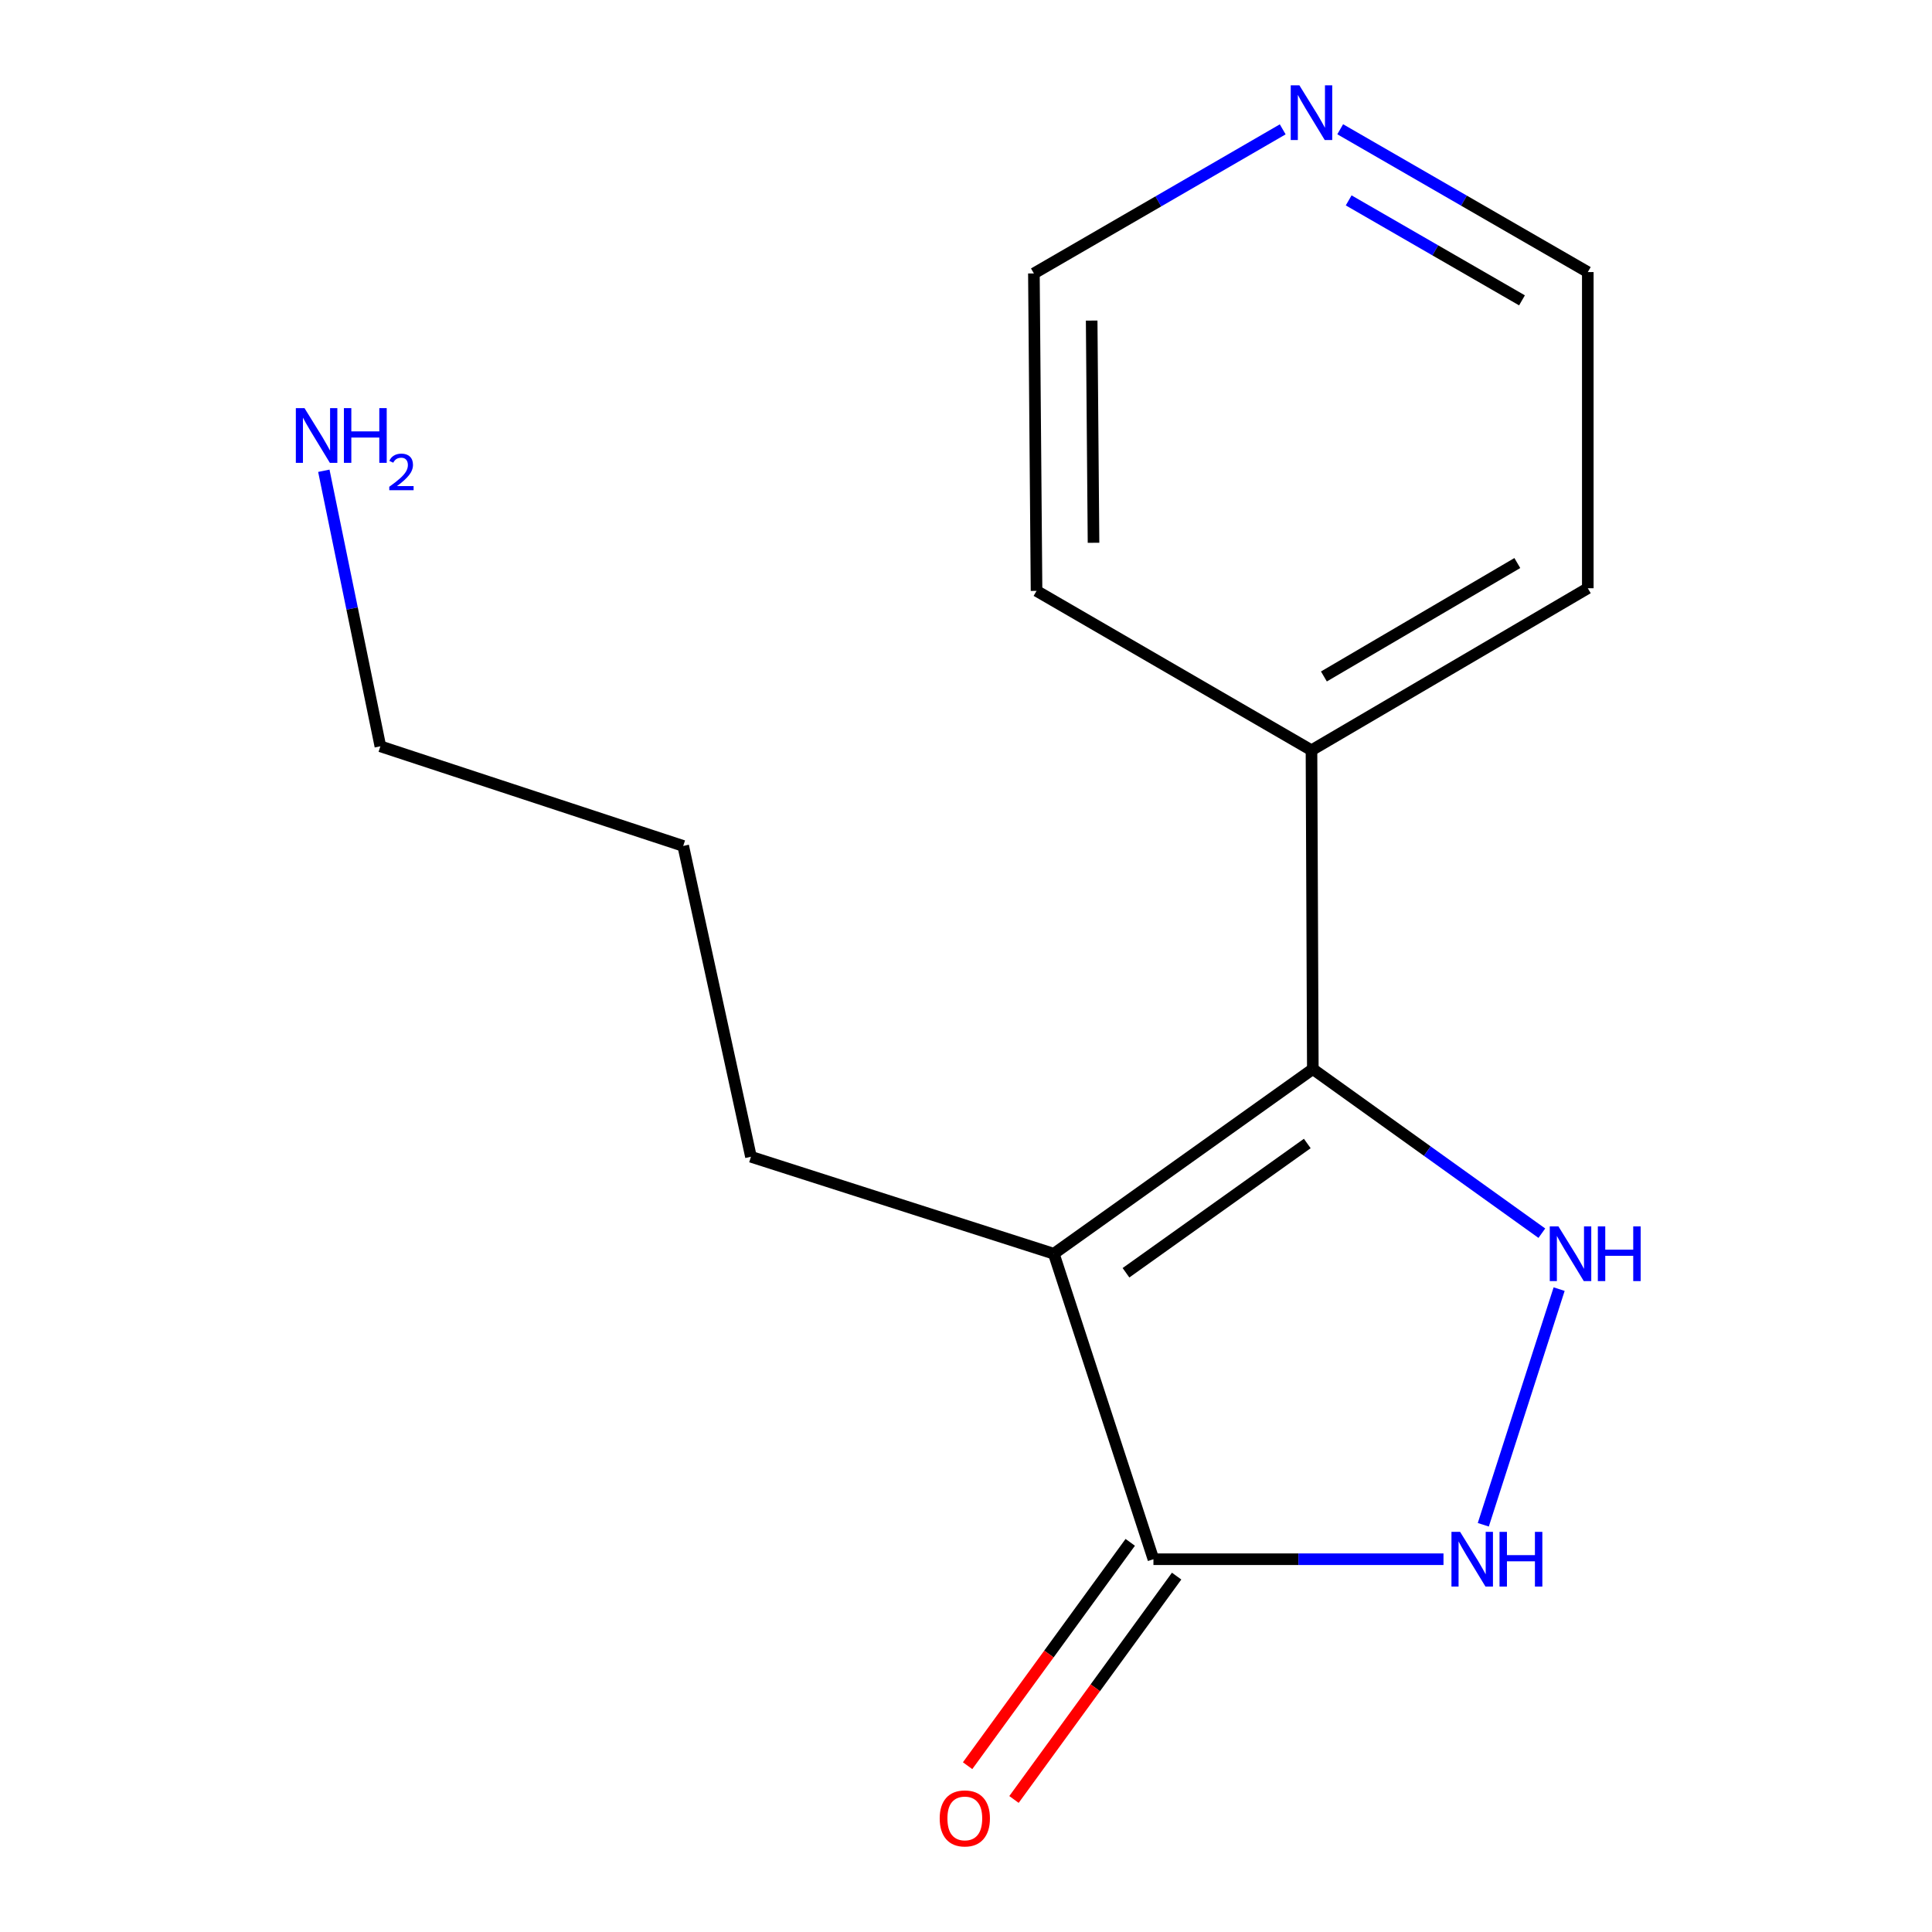 <?xml version='1.0' encoding='iso-8859-1'?>
<svg version='1.1' baseProfile='full'
              xmlns='http://www.w3.org/2000/svg'
                      xmlns:rdkit='http://www.rdkit.org/xml'
                      xmlns:xlink='http://www.w3.org/1999/xlink'
                  xml:space='preserve'
width='1000px' height='1000px' viewBox='0 0 1000 1000'>
<!-- END OF HEADER -->
<rect style='opacity:1.0;fill:#FFFFFF;stroke:none' width='1000' height='1000' x='0' y='0'> </rect>
<path class='bond-0' d='M 545.455,648.934 L 679.515,553.351' style='fill:none;fill-rule:evenodd;stroke:#000000;stroke-width:6px;stroke-linecap:butt;stroke-linejoin:miter;stroke-opacity:1' />
<path class='bond-0' d='M 582.805,658.779 L 676.647,591.871' style='fill:none;fill-rule:evenodd;stroke:#000000;stroke-width:6px;stroke-linecap:butt;stroke-linejoin:miter;stroke-opacity:1' />
<path class='bond-2' d='M 545.455,648.934 L 597.016,807.051' style='fill:none;fill-rule:evenodd;stroke:#000000;stroke-width:6px;stroke-linecap:butt;stroke-linejoin:miter;stroke-opacity:1' />
<path class='bond-7' d='M 545.455,648.934 L 388.691,598.742' style='fill:none;fill-rule:evenodd;stroke:#000000;stroke-width:6px;stroke-linecap:butt;stroke-linejoin:miter;stroke-opacity:1' />
<path class='bond-1' d='M 679.515,553.351 L 738.785,595.825' style='fill:none;fill-rule:evenodd;stroke:#000000;stroke-width:6px;stroke-linecap:butt;stroke-linejoin:miter;stroke-opacity:1' />
<path class='bond-1' d='M 738.785,595.825 L 798.056,638.298' style='fill:none;fill-rule:evenodd;stroke:#0000FF;stroke-width:6px;stroke-linecap:butt;stroke-linejoin:miter;stroke-opacity:1' />
<path class='bond-4' d='M 679.515,553.351 L 678.822,388.338' style='fill:none;fill-rule:evenodd;stroke:#000000;stroke-width:6px;stroke-linecap:butt;stroke-linejoin:miter;stroke-opacity:1' />
<path class='bond-15' d='M 807.005,667.247 L 767.752,789.219' style='fill:none;fill-rule:evenodd;stroke:#0000FF;stroke-width:6px;stroke-linecap:butt;stroke-linejoin:miter;stroke-opacity:1' />
<path class='bond-3' d='M 597.016,807.051 L 672.082,807.051' style='fill:none;fill-rule:evenodd;stroke:#000000;stroke-width:6px;stroke-linecap:butt;stroke-linejoin:miter;stroke-opacity:1' />
<path class='bond-3' d='M 672.082,807.051 L 747.148,807.051' style='fill:none;fill-rule:evenodd;stroke:#0000FF;stroke-width:6px;stroke-linecap:butt;stroke-linejoin:miter;stroke-opacity:1' />
<path class='bond-5' d='M 585.012,798.31 L 542.921,856.115' style='fill:none;fill-rule:evenodd;stroke:#000000;stroke-width:6px;stroke-linecap:butt;stroke-linejoin:miter;stroke-opacity:1' />
<path class='bond-5' d='M 542.921,856.115 L 500.829,913.92' style='fill:none;fill-rule:evenodd;stroke:#FF0000;stroke-width:6px;stroke-linecap:butt;stroke-linejoin:miter;stroke-opacity:1' />
<path class='bond-5' d='M 609.021,815.792 L 566.929,873.597' style='fill:none;fill-rule:evenodd;stroke:#000000;stroke-width:6px;stroke-linecap:butt;stroke-linejoin:miter;stroke-opacity:1' />
<path class='bond-5' d='M 566.929,873.597 L 524.838,931.402' style='fill:none;fill-rule:evenodd;stroke:#FF0000;stroke-width:6px;stroke-linecap:butt;stroke-linejoin:miter;stroke-opacity:1' />
<path class='bond-11' d='M 678.822,388.338 L 536.512,305.839' style='fill:none;fill-rule:evenodd;stroke:#000000;stroke-width:6px;stroke-linecap:butt;stroke-linejoin:miter;stroke-opacity:1' />
<path class='bond-12' d='M 678.822,388.338 L 821.841,304.47' style='fill:none;fill-rule:evenodd;stroke:#000000;stroke-width:6px;stroke-linecap:butt;stroke-linejoin:miter;stroke-opacity:1' />
<path class='bond-12' d='M 685.251,350.138 L 785.365,291.43' style='fill:none;fill-rule:evenodd;stroke:#000000;stroke-width:6px;stroke-linecap:butt;stroke-linejoin:miter;stroke-opacity:1' />
<path class='bond-6' d='M 693.689,66.903 L 757.765,103.864' style='fill:none;fill-rule:evenodd;stroke:#0000FF;stroke-width:6px;stroke-linecap:butt;stroke-linejoin:miter;stroke-opacity:1' />
<path class='bond-6' d='M 757.765,103.864 L 821.841,140.826' style='fill:none;fill-rule:evenodd;stroke:#000000;stroke-width:6px;stroke-linecap:butt;stroke-linejoin:miter;stroke-opacity:1' />
<path class='bond-6' d='M 698.072,103.718 L 742.926,129.591' style='fill:none;fill-rule:evenodd;stroke:#0000FF;stroke-width:6px;stroke-linecap:butt;stroke-linejoin:miter;stroke-opacity:1' />
<path class='bond-6' d='M 742.926,129.591 L 787.779,155.463' style='fill:none;fill-rule:evenodd;stroke:#000000;stroke-width:6px;stroke-linecap:butt;stroke-linejoin:miter;stroke-opacity:1' />
<path class='bond-16' d='M 663.931,66.951 L 599.537,104.243' style='fill:none;fill-rule:evenodd;stroke:#0000FF;stroke-width:6px;stroke-linecap:butt;stroke-linejoin:miter;stroke-opacity:1' />
<path class='bond-16' d='M 599.537,104.243 L 535.142,141.535' style='fill:none;fill-rule:evenodd;stroke:#000000;stroke-width:6px;stroke-linecap:butt;stroke-linejoin:miter;stroke-opacity:1' />
<path class='bond-14' d='M 388.691,598.742 L 353.629,437.853' style='fill:none;fill-rule:evenodd;stroke:#000000;stroke-width:6px;stroke-linecap:butt;stroke-linejoin:miter;stroke-opacity:1' />
<path class='bond-8' d='M 167.614,243.669 L 182.248,314.98' style='fill:none;fill-rule:evenodd;stroke:#0000FF;stroke-width:6px;stroke-linecap:butt;stroke-linejoin:miter;stroke-opacity:1' />
<path class='bond-8' d='M 182.248,314.98 L 196.882,386.292' style='fill:none;fill-rule:evenodd;stroke:#000000;stroke-width:6px;stroke-linecap:butt;stroke-linejoin:miter;stroke-opacity:1' />
<path class='bond-9' d='M 535.142,141.535 L 536.512,305.839' style='fill:none;fill-rule:evenodd;stroke:#000000;stroke-width:6px;stroke-linecap:butt;stroke-linejoin:miter;stroke-opacity:1' />
<path class='bond-9' d='M 565.046,165.933 L 566.005,280.946' style='fill:none;fill-rule:evenodd;stroke:#000000;stroke-width:6px;stroke-linecap:butt;stroke-linejoin:miter;stroke-opacity:1' />
<path class='bond-10' d='M 821.841,140.826 L 821.841,304.47' style='fill:none;fill-rule:evenodd;stroke:#000000;stroke-width:6px;stroke-linecap:butt;stroke-linejoin:miter;stroke-opacity:1' />
<path class='bond-13' d='M 196.882,386.292 L 353.629,437.853' style='fill:none;fill-rule:evenodd;stroke:#000000;stroke-width:6px;stroke-linecap:butt;stroke-linejoin:miter;stroke-opacity:1' />
<path  class='atom-2' d='M 806.638 634.774
L 815.918 649.774
Q 816.838 651.254, 818.318 653.934
Q 819.798 656.614, 819.878 656.774
L 819.878 634.774
L 823.638 634.774
L 823.638 663.094
L 819.758 663.094
L 809.798 646.694
Q 808.638 644.774, 807.398 642.574
Q 806.198 640.374, 805.838 639.694
L 805.838 663.094
L 802.158 663.094
L 802.158 634.774
L 806.638 634.774
' fill='#0000FF'/>
<path  class='atom-2' d='M 827.038 634.774
L 830.878 634.774
L 830.878 646.814
L 845.358 646.814
L 845.358 634.774
L 849.198 634.774
L 849.198 663.094
L 845.358 663.094
L 845.358 650.014
L 830.878 650.014
L 830.878 663.094
L 827.038 663.094
L 827.038 634.774
' fill='#0000FF'/>
<path  class='atom-4' d='M 755.753 792.891
L 765.033 807.891
Q 765.953 809.371, 767.433 812.051
Q 768.913 814.731, 768.993 814.891
L 768.993 792.891
L 772.753 792.891
L 772.753 821.211
L 768.873 821.211
L 758.913 804.811
Q 757.753 802.891, 756.513 800.691
Q 755.313 798.491, 754.953 797.811
L 754.953 821.211
L 751.273 821.211
L 751.273 792.891
L 755.753 792.891
' fill='#0000FF'/>
<path  class='atom-4' d='M 776.153 792.891
L 779.993 792.891
L 779.993 804.931
L 794.473 804.931
L 794.473 792.891
L 798.313 792.891
L 798.313 821.211
L 794.473 821.211
L 794.473 808.131
L 779.993 808.131
L 779.993 821.211
L 776.153 821.211
L 776.153 792.891
' fill='#0000FF'/>
<path  class='atom-6' d='M 486.387 941.208
Q 486.387 934.408, 489.747 930.608
Q 493.107 926.808, 499.387 926.808
Q 505.667 926.808, 509.027 930.608
Q 512.387 934.408, 512.387 941.208
Q 512.387 948.088, 508.987 952.008
Q 505.587 955.888, 499.387 955.888
Q 493.147 955.888, 489.747 952.008
Q 486.387 948.128, 486.387 941.208
M 499.387 952.688
Q 503.707 952.688, 506.027 949.808
Q 508.387 946.888, 508.387 941.208
Q 508.387 935.648, 506.027 932.848
Q 503.707 930.008, 499.387 930.008
Q 495.067 930.008, 492.707 932.808
Q 490.387 935.608, 490.387 941.208
Q 490.387 946.928, 492.707 949.808
Q 495.067 952.688, 499.387 952.688
' fill='#FF0000'/>
<path  class='atom-7' d='M 672.562 44.167
L 681.842 59.167
Q 682.762 60.647, 684.242 63.327
Q 685.722 66.007, 685.802 66.167
L 685.802 44.167
L 689.562 44.167
L 689.562 72.487
L 685.682 72.487
L 675.722 56.087
Q 674.562 54.167, 673.322 51.967
Q 672.122 49.767, 671.762 49.087
L 671.762 72.487
L 668.082 72.487
L 668.082 44.167
L 672.562 44.167
' fill='#0000FF'/>
<path  class='atom-9' d='M 157.606 211.243
L 166.886 226.243
Q 167.806 227.723, 169.286 230.403
Q 170.766 233.083, 170.846 233.243
L 170.846 211.243
L 174.606 211.243
L 174.606 239.563
L 170.726 239.563
L 160.766 223.163
Q 159.606 221.243, 158.366 219.043
Q 157.166 216.843, 156.806 216.163
L 156.806 239.563
L 153.126 239.563
L 153.126 211.243
L 157.606 211.243
' fill='#0000FF'/>
<path  class='atom-9' d='M 178.006 211.243
L 181.846 211.243
L 181.846 223.283
L 196.326 223.283
L 196.326 211.243
L 200.166 211.243
L 200.166 239.563
L 196.326 239.563
L 196.326 226.483
L 181.846 226.483
L 181.846 239.563
L 178.006 239.563
L 178.006 211.243
' fill='#0000FF'/>
<path  class='atom-9' d='M 201.539 238.569
Q 202.225 236.801, 203.862 235.824
Q 205.499 234.821, 207.769 234.821
Q 210.594 234.821, 212.178 236.352
Q 213.762 237.883, 213.762 240.602
Q 213.762 243.374, 211.703 245.961
Q 209.67 248.549, 205.446 251.611
L 214.079 251.611
L 214.079 253.723
L 201.486 253.723
L 201.486 251.954
Q 204.971 249.473, 207.03 247.625
Q 209.115 245.777, 210.119 244.113
Q 211.122 242.45, 211.122 240.734
Q 211.122 238.939, 210.224 237.936
Q 209.327 236.933, 207.769 236.933
Q 206.264 236.933, 205.261 237.54
Q 204.258 238.147, 203.545 239.493
L 201.539 238.569
' fill='#0000FF'/>
</svg>
